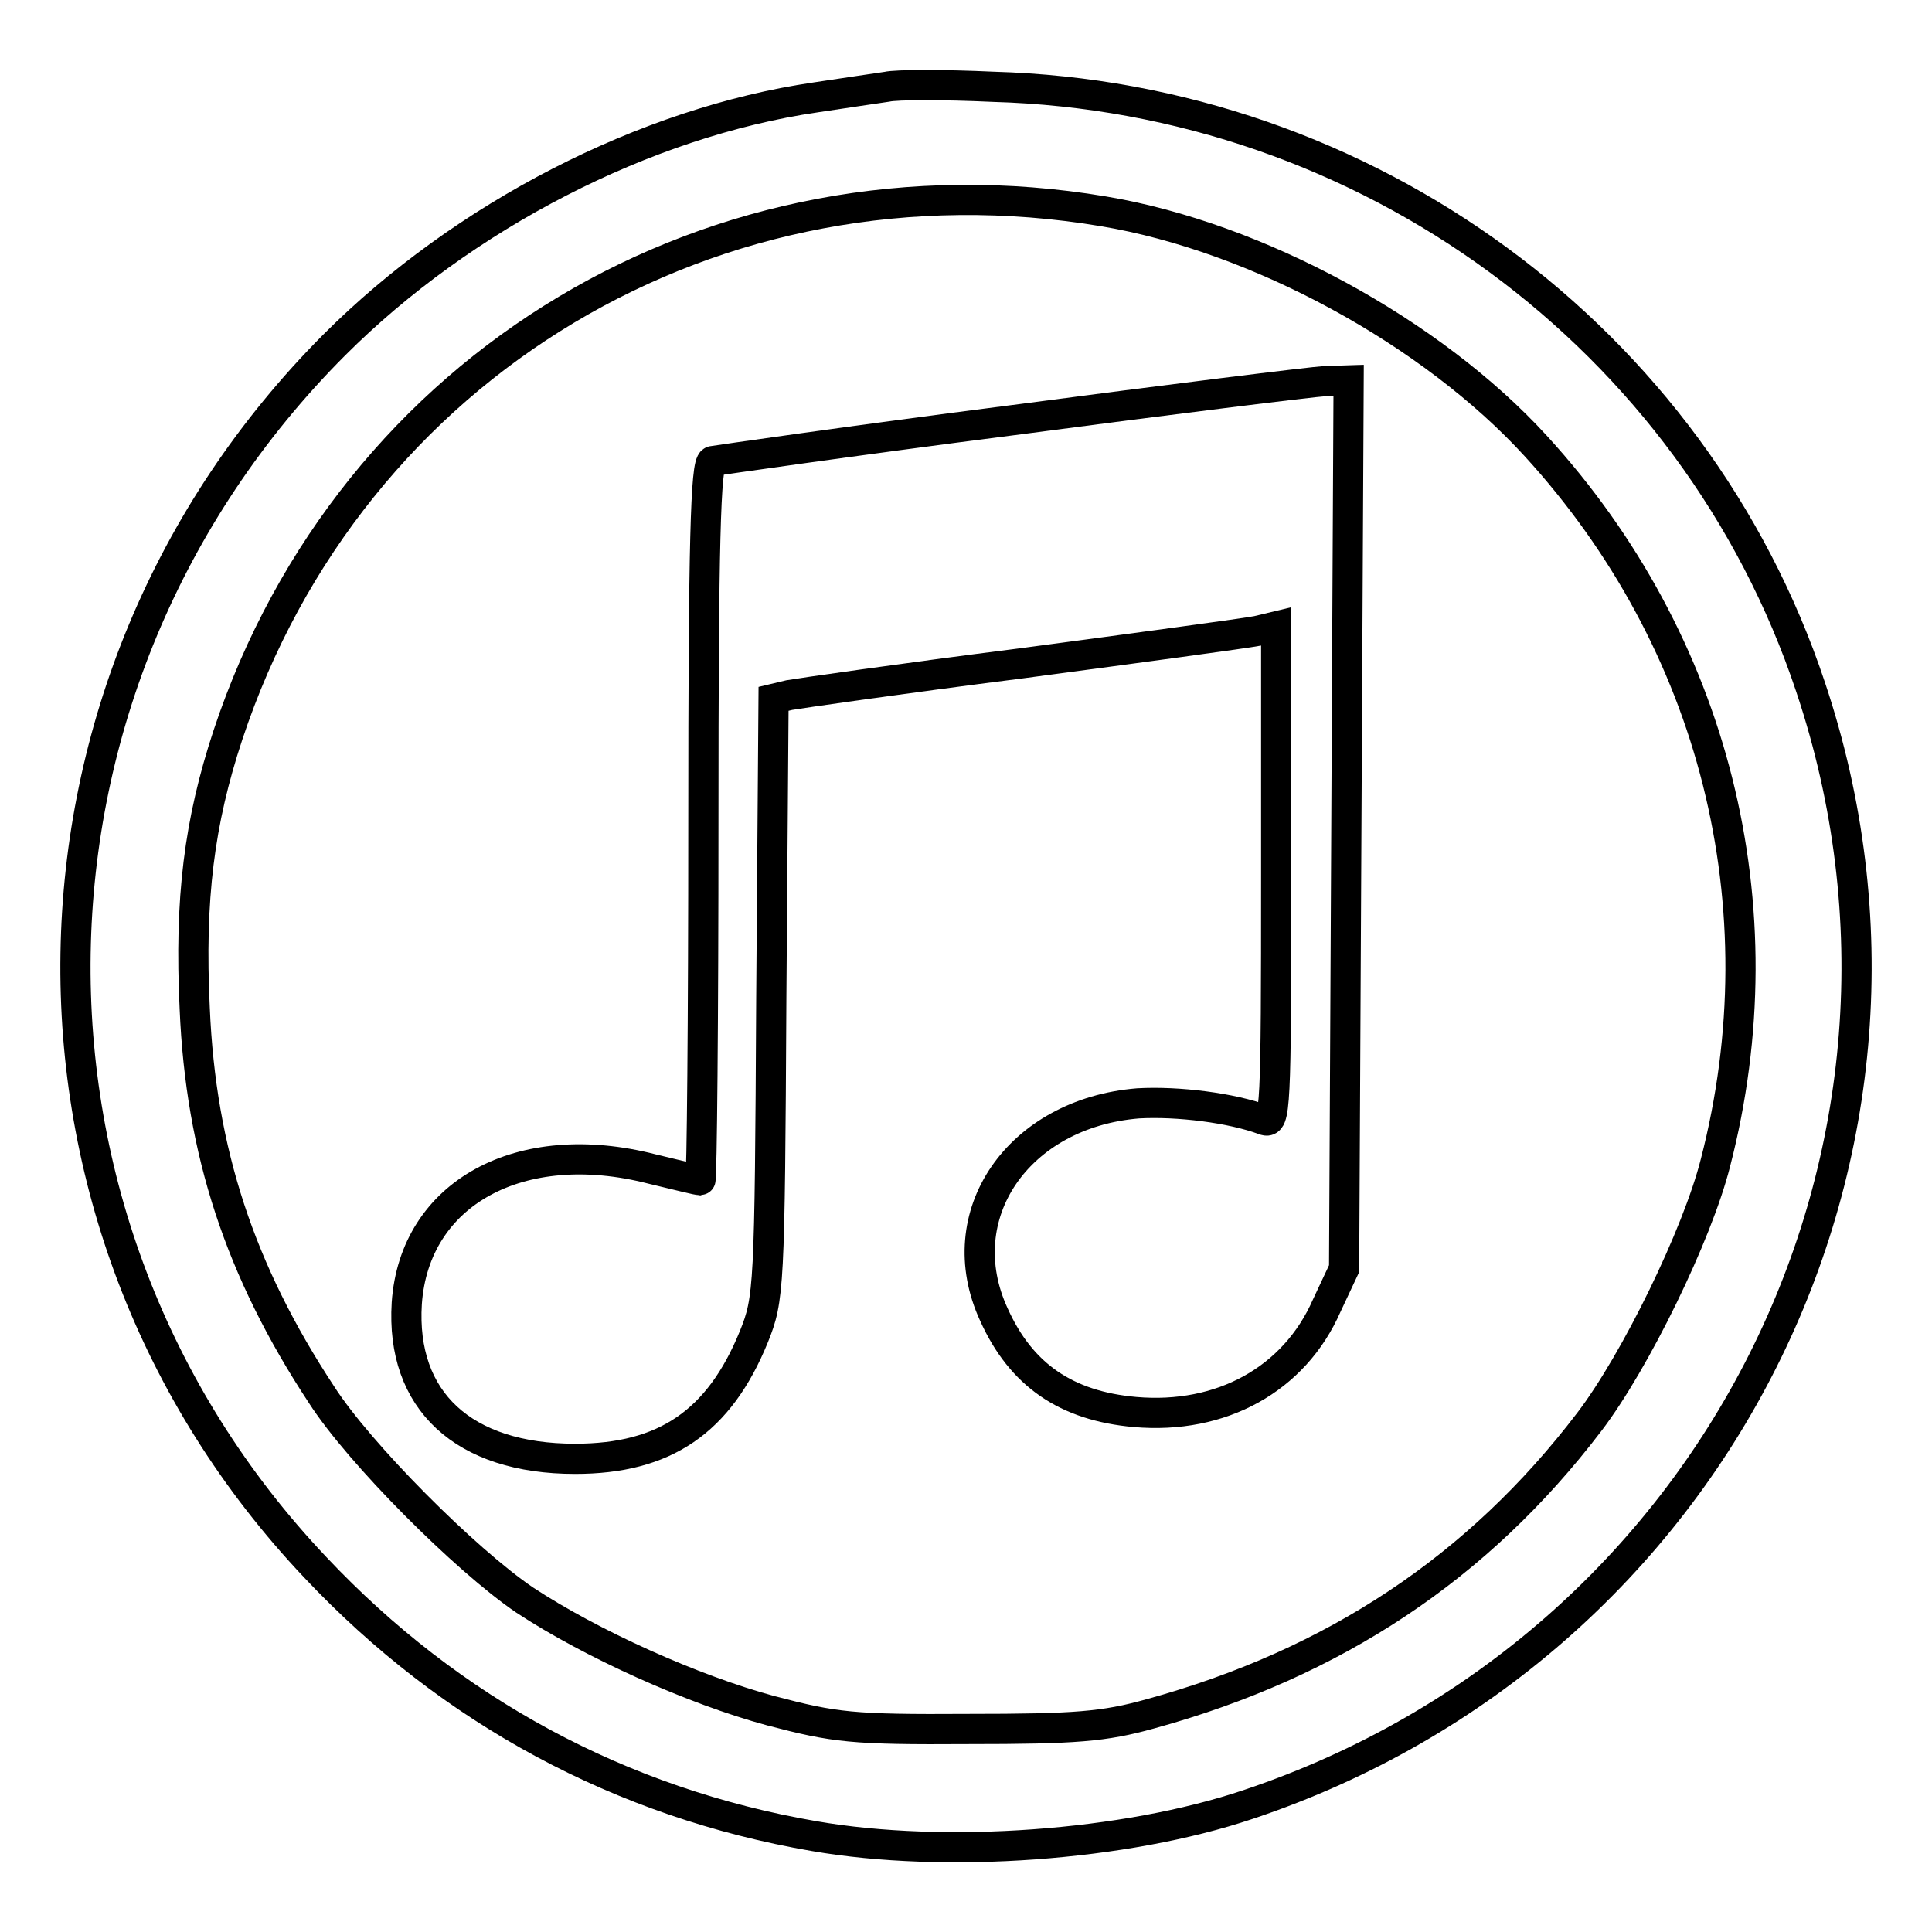 <?xml version="1.0" encoding="utf-8"?>
<!-- Svg Vector Icons : http://www.onlinewebfonts.com/icon -->
<!DOCTYPE svg PUBLIC "-//W3C//DTD SVG 1.1//EN" "http://www.w3.org/Graphics/SVG/1.1/DTD/svg11.dtd">
<svg version="1.1" xmlns="http://www.w3.org/2000/svg" xmlns:xlink="http://www.w3.org/1999/xlink" x="0px" y="0px" viewBox="0 0 256 256" enable-background="new 0 0 256 256" xml:space="preserve">
<g> <g> <path stroke-width="4" fill-opacity="0" stroke="#000000"  d="M117.5,11.5c-1.3,0.2-5.5,0.8-9.4,1.4c-22.6,3.3-46.7,15.7-63.8,32.8C-0.4,90.5-1.6,161.9,41.8,207.7  c17.9,19,40.5,31.2,66.1,35.6c17.3,3,41.2,1.3,57.5-4.2c61.9-20.7,95.1-86.7,74.5-148.1c-15.4-46.2-58.8-78.1-108.3-79.5  C125.1,11.2,118.8,11.2,117.5,11.5z M146.2,28c20.4,3.4,43.5,16,57.3,31.1c23.7,25.9,32.6,61,23.8,95  c-2.4,9.5-10.6,26.3-16.7,34.3c-14.7,19.3-33.8,32-58.2,38.7c-6.1,1.7-9.9,2-24.1,2c-15.4,0.1-17.7-0.2-26.1-2.4  c-10.4-2.8-23.9-8.9-32.7-14.7c-7.8-5.3-21.9-19.4-26.9-27.2c-10.8-16.4-16-32.2-16.8-51.2c-0.7-14.5,0.6-24.7,4.4-36.2  C46.5,48.2,94.9,19.4,146.2,28z"/> <path stroke-width="4" fill-opacity="0" stroke="#000000"  d="M134,55.7c-21.1,2.7-39,5.3-39.6,5.4c-0.9,0.3-1.2,10.7-1.2,47.9c0,26.1-0.2,47.4-0.4,47.4  s-3.1-0.7-6.4-1.5c-17.5-4.5-31.5,3.2-32.5,17.8c-0.8,12.9,7.5,20.6,22.3,20.6c11.9,0,19.1-4.9,23.7-16.2c2-5,2.1-6.3,2.3-44.8  l0.3-39.7l2.1-0.5c1.1-0.2,14.9-2.2,30.7-4.2c15.8-2.1,29.8-4,31.3-4.3l2.5-0.6v33c0,31.1-0.1,33-1.6,32.4  c-4.3-1.6-11.4-2.5-16.7-2.2c-15.9,1.3-25.2,14.8-19.1,28c3.6,8,9.6,12.1,18.7,12.9c11.4,1,21.1-4.3,25.4-14.1l2.3-4.9l0.3-58.9  l0.3-58.8l-3.1,0.1C173.8,50.6,155.2,52.9,134,55.7z"/> </g></g>
</svg>